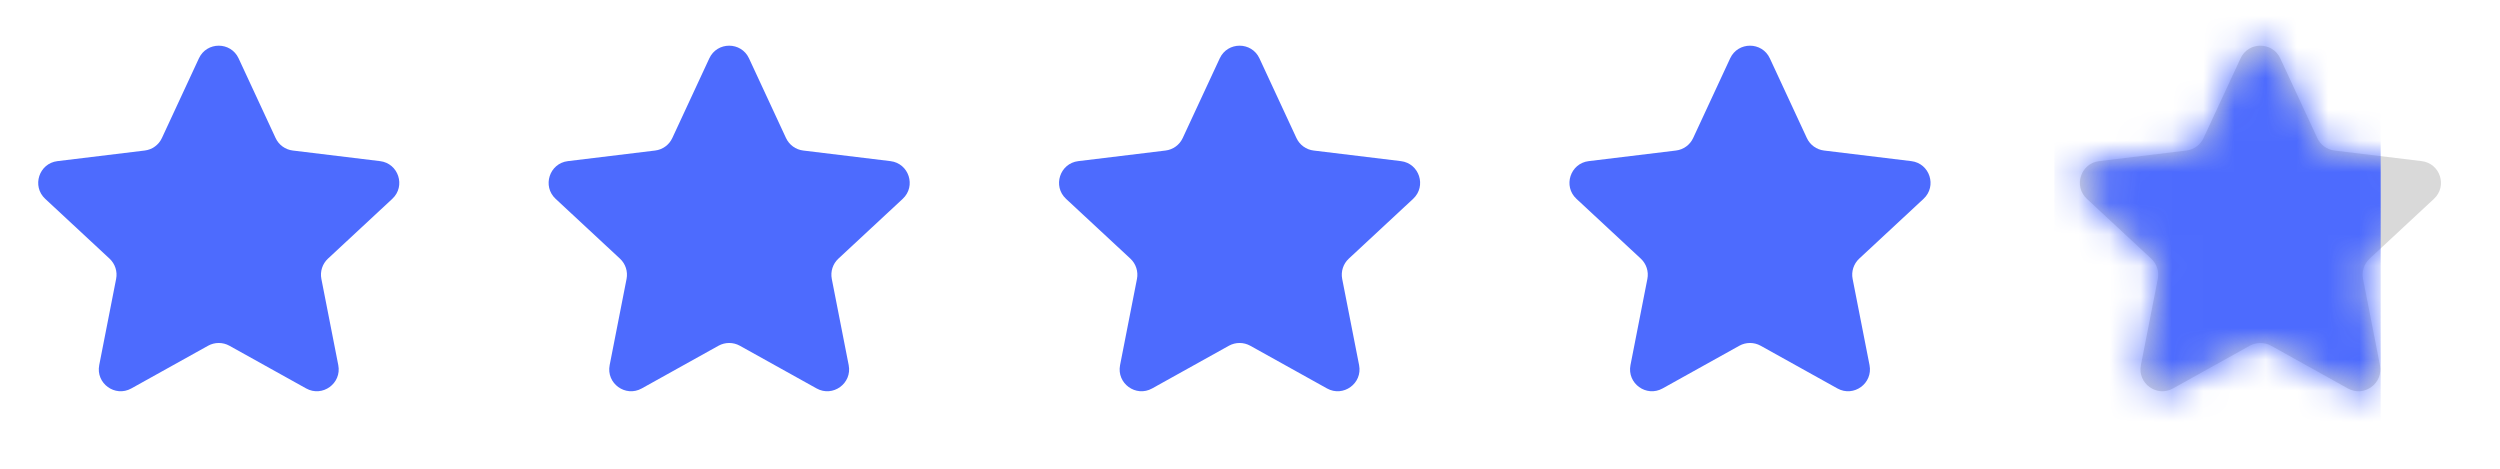 <svg width="80" height="15" viewBox="0 0 80 15" fill="none" xmlns="http://www.w3.org/2000/svg">
<path d="M6.365 1.867C6.616 1.327 7.384 1.327 7.635 1.867L8.819 4.417C8.921 4.637 9.129 4.788 9.37 4.817L12.161 5.156C12.752 5.227 12.99 5.958 12.553 6.363L10.494 8.277C10.317 8.442 10.237 8.687 10.284 8.925L10.825 11.684C10.939 12.268 10.318 12.72 9.797 12.43L7.34 11.063C7.129 10.946 6.871 10.946 6.66 11.063L4.203 12.43C3.682 12.72 3.061 12.268 3.175 11.684L3.716 8.925C3.763 8.687 3.683 8.442 3.506 8.277L1.447 6.363C1.01 5.958 1.248 5.227 1.839 5.156L4.63 4.817C4.871 4.788 5.079 4.637 5.181 4.417L6.365 1.867Z" fill="#4D6BFE"/>
<path d="M22.698 1.867C22.949 1.327 23.717 1.327 23.968 1.867L25.152 4.417C25.255 4.637 25.463 4.788 25.703 4.817L28.494 5.156C29.086 5.227 29.323 5.958 28.887 6.363L26.828 8.277C26.65 8.442 26.571 8.687 26.617 8.925L27.158 11.684C27.273 12.268 26.651 12.72 26.131 12.43L23.674 11.063C23.462 10.946 23.205 10.946 22.993 11.063L20.536 12.43C20.016 12.72 19.394 12.268 19.509 11.684L20.05 8.925C20.096 8.687 20.017 8.442 19.839 8.277L17.78 6.363C17.344 5.958 17.581 5.227 18.172 5.156L20.964 4.817C21.204 4.788 21.412 4.637 21.514 4.417L22.698 1.867Z" fill="#4D6BFE"/>
<path d="M39.032 1.867C39.283 1.327 40.051 1.327 40.302 1.867L41.486 4.417C41.588 4.637 41.796 4.788 42.036 4.817L44.828 5.156C45.419 5.227 45.656 5.958 45.22 6.363L43.161 8.277C42.983 8.442 42.904 8.687 42.95 8.925L43.491 11.684C43.606 12.268 42.984 12.72 42.464 12.43L40.007 11.063C39.795 10.946 39.538 10.946 39.326 11.063L36.869 12.43C36.349 12.72 35.727 12.268 35.842 11.684L36.383 8.925C36.429 8.687 36.35 8.442 36.173 8.277L34.113 6.363C33.677 5.958 33.914 5.227 34.506 5.156L37.297 4.817C37.537 4.788 37.745 4.637 37.847 4.417L39.032 1.867Z" fill="#4D6BFE"/>
<path d="M55.365 1.867C55.616 1.327 56.384 1.327 56.635 1.867L57.819 4.417C57.921 4.637 58.129 4.788 58.37 4.817L61.161 5.156C61.752 5.227 61.99 5.958 61.553 6.363L59.494 8.277C59.317 8.442 59.237 8.687 59.284 8.925L59.825 11.684C59.939 12.268 59.318 12.72 58.797 12.43L56.34 11.063C56.129 10.946 55.871 10.946 55.66 11.063L53.203 12.43C52.682 12.72 52.061 12.268 52.175 11.684L52.716 8.925C52.763 8.687 52.683 8.442 52.506 8.277L50.447 6.363C50.01 5.958 50.248 5.227 50.839 5.156L53.63 4.817C53.871 4.788 54.079 4.637 54.181 4.417L55.365 1.867Z" fill="#4D6BFE"/>
<g clip-path="url(#clip0_13_832)">
<path d="M71.698 1.867C71.949 1.327 72.717 1.327 72.968 1.867L74.153 4.417C74.254 4.637 74.463 4.788 74.703 4.817L77.494 5.156C78.086 5.227 78.323 5.958 77.887 6.363L75.828 8.277C75.65 8.442 75.571 8.687 75.617 8.925L76.158 11.684C76.272 12.268 75.651 12.72 75.131 12.43L72.674 11.063C72.462 10.946 72.205 10.946 71.993 11.063L69.536 12.43C69.016 12.72 68.394 12.268 68.509 11.684L69.05 8.925C69.096 8.687 69.017 8.442 68.839 8.277L66.78 6.363C66.344 5.958 66.581 5.227 67.172 5.156L69.964 4.817C70.204 4.788 70.412 4.637 70.514 4.417L71.698 1.867Z" fill="#D9D9D9"/>
<mask id="mask0_13_832" style="mask-type:alpha" maskUnits="userSpaceOnUse" x="66" y="1" width="13" height="12">
<path d="M71.698 1.867C71.949 1.327 72.717 1.327 72.968 1.867L74.153 4.417C74.254 4.637 74.463 4.788 74.703 4.817L77.494 5.156C78.086 5.227 78.323 5.958 77.887 6.363L75.828 8.277C75.65 8.442 75.571 8.687 75.617 8.925L76.158 11.684C76.272 12.268 75.651 12.72 75.131 12.43L72.674 11.063C72.462 10.946 72.205 10.946 71.993 11.063L69.536 12.43C69.016 12.72 68.394 12.268 68.509 11.684L69.05 8.925C69.096 8.687 69.017 8.442 68.839 8.277L66.78 6.363C66.344 5.958 66.581 5.227 67.172 5.156L69.964 4.817C70.204 4.788 70.412 4.637 70.514 4.417L71.698 1.867Z" fill="#FFB000"/>
</mask>
<g mask="url(#mask0_13_832)">
<rect x="65.74" y="0.5" width="10.442" height="14.667" fill="#4D6BFE"/>
</g>
</g>
<defs>
<clipPath id="clip0_13_832">
<rect width="14" height="14" fill="white" transform="translate(65.333 0.5)"/>
</clipPath>
</defs>
</svg>
